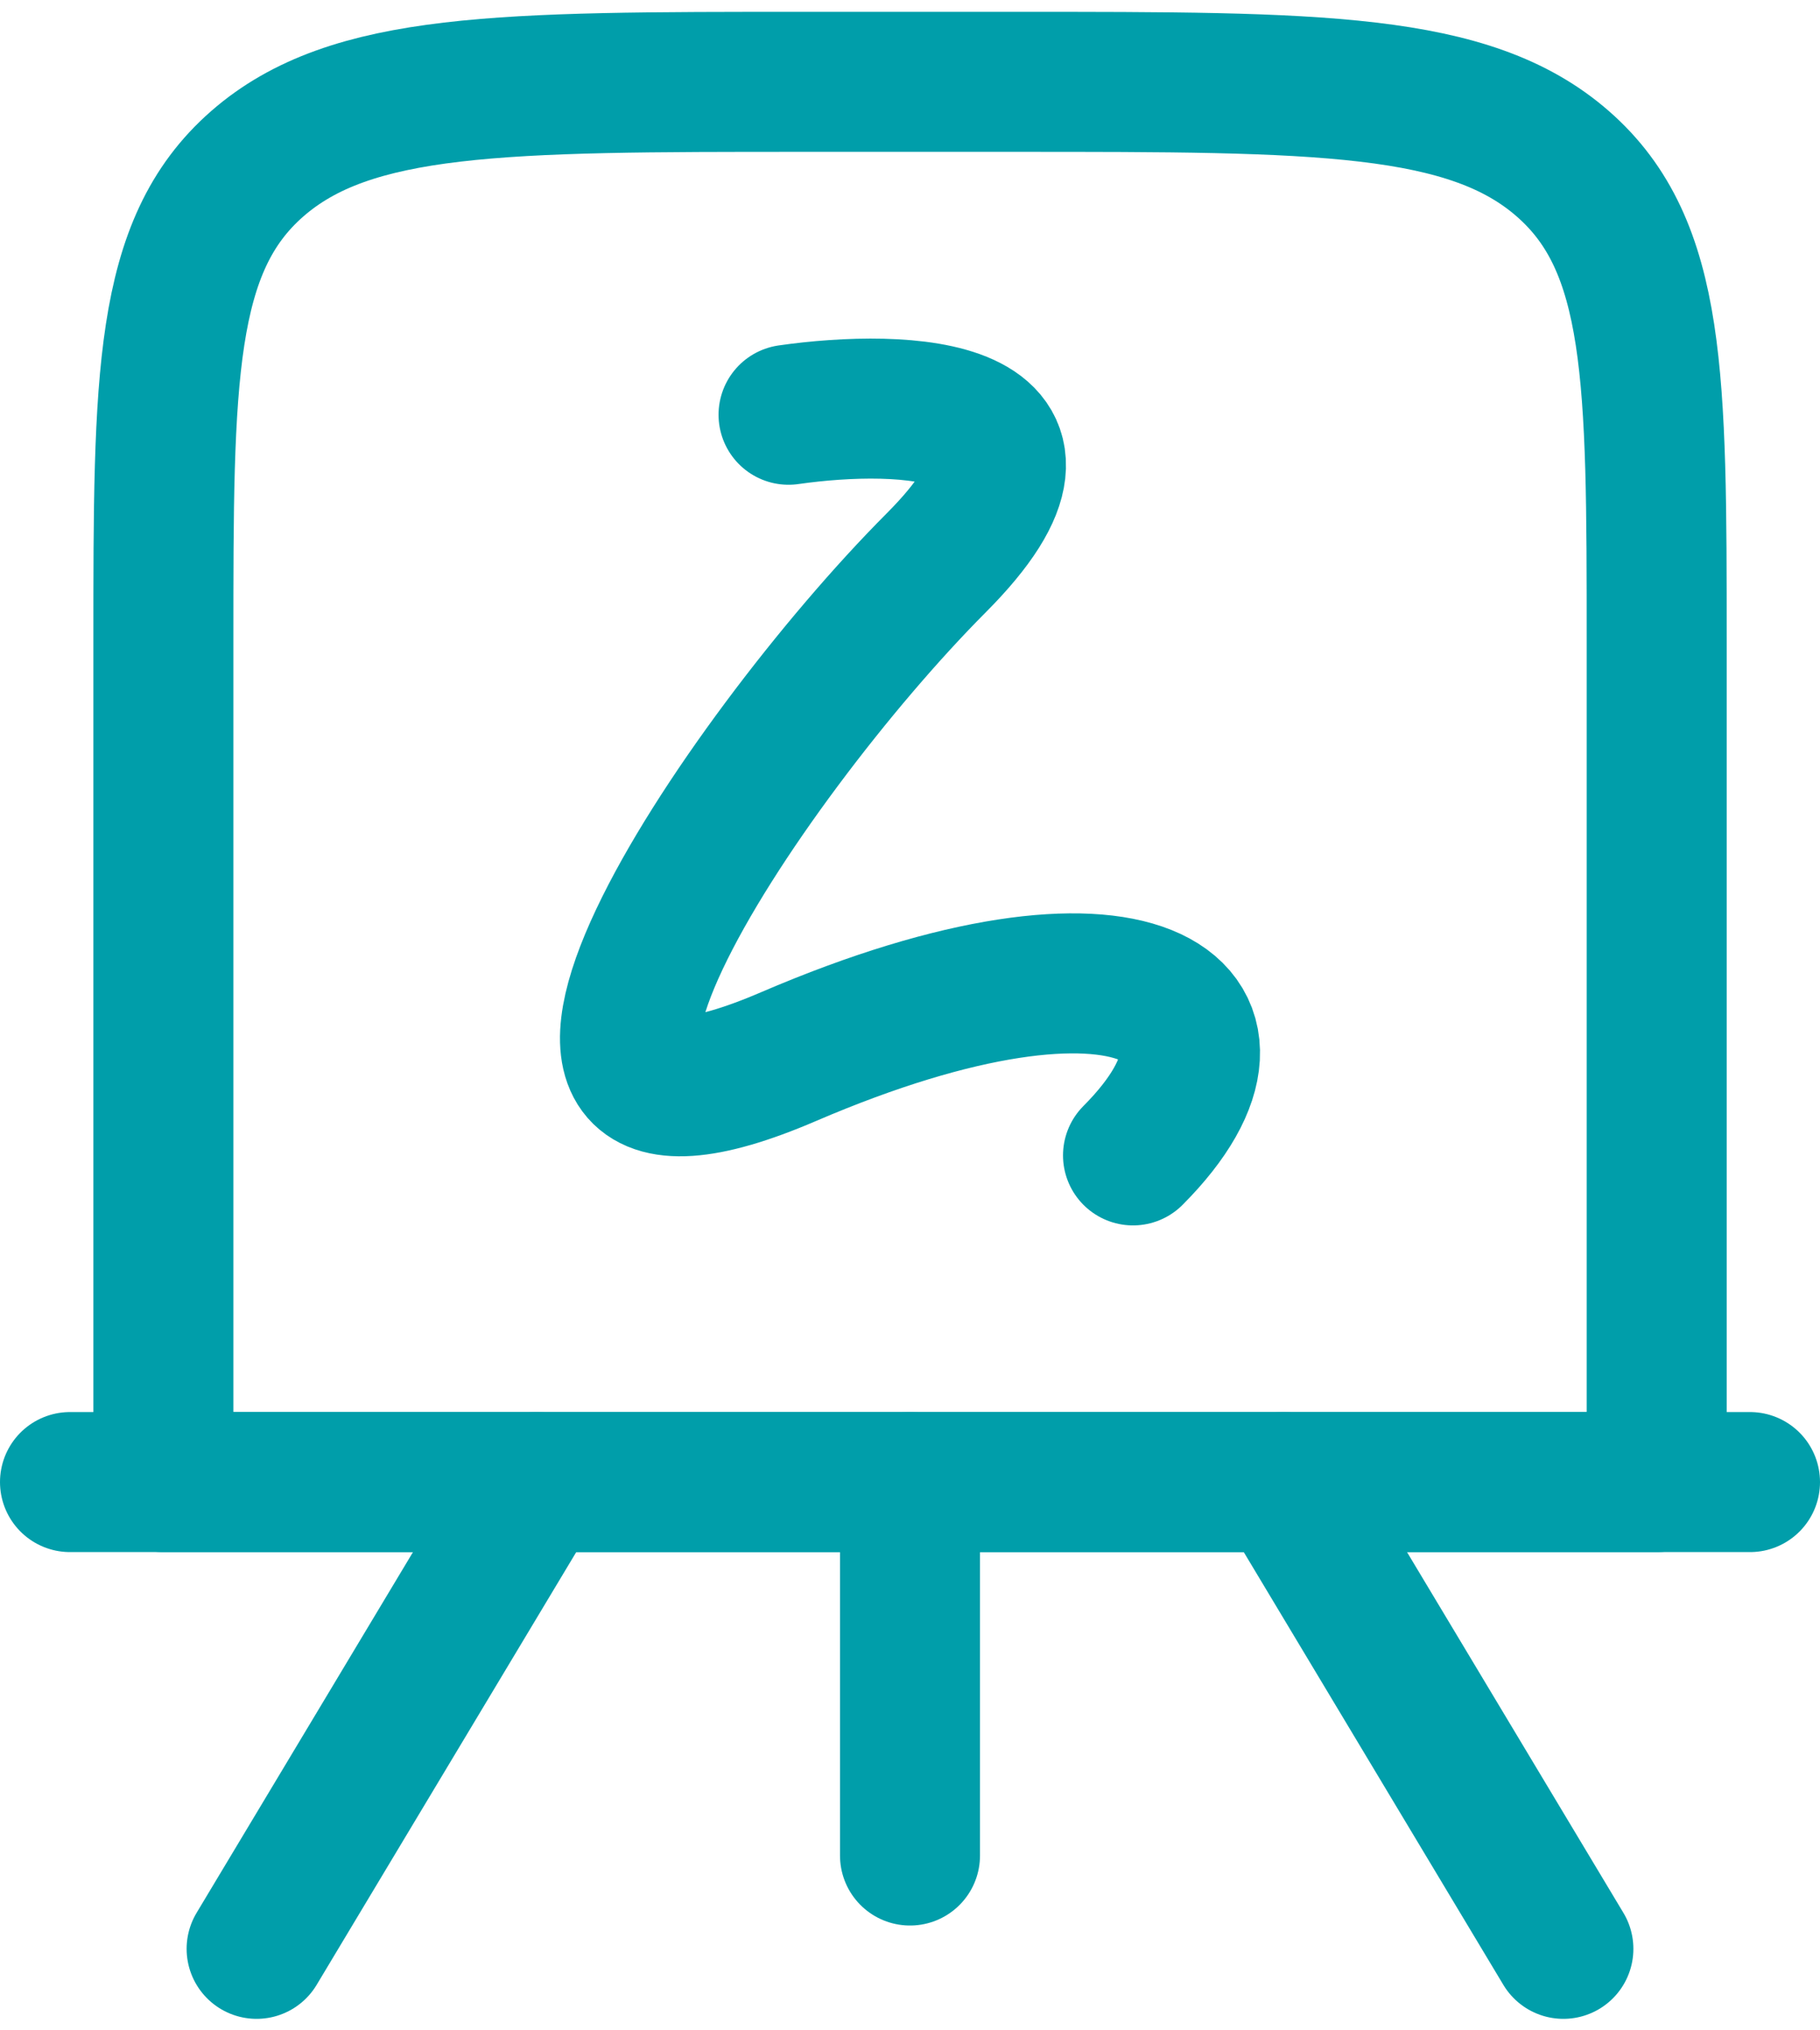 <svg width="26" height="29" viewBox="0 0 26 29" fill="none" xmlns="http://www.w3.org/2000/svg">
<g id="elements">
<path id="Rectangle 2077" d="M2.334 9.169C2.334 5.398 2.334 3.513 3.673 2.341C5.012 1.169 7.167 1.169 11.477 1.169H14.524C18.834 1.169 20.989 1.169 22.328 2.341C23.667 3.513 23.667 5.398 23.667 9.169V21.169H2.334V9.169Z" stroke="#009EAA" stroke-width="2" stroke-linejoin="round"/>
<path id="Vector 4588" d="M1 21.169H25" stroke="#009EAA" stroke-width="2" stroke-linecap="round"/>
<path id="Vector 4593" d="M11.265 5.924C12.905 5.689 15.623 5.783 13.374 8.04C10.562 10.861 6.344 17.208 11.265 15.092C16.186 12.977 18.295 14.387 16.186 16.503" stroke="#009EAA" stroke-width="2" stroke-linecap="round" stroke-linejoin="round"/>
<path id="Vector 4591" d="M13 21.169V26.503" stroke="#009EAA" stroke-width="2" stroke-linecap="round"/>
<path id="Vector 4589" d="M3.666 27.836L7.666 21.169" stroke="#009EAA" stroke-width="2" stroke-linecap="round"/>
<path id="Vector 4590" d="M22.334 27.836L18.334 21.169" stroke="#009EAA" stroke-width="2" stroke-linecap="round"/>
</g>
</svg>
